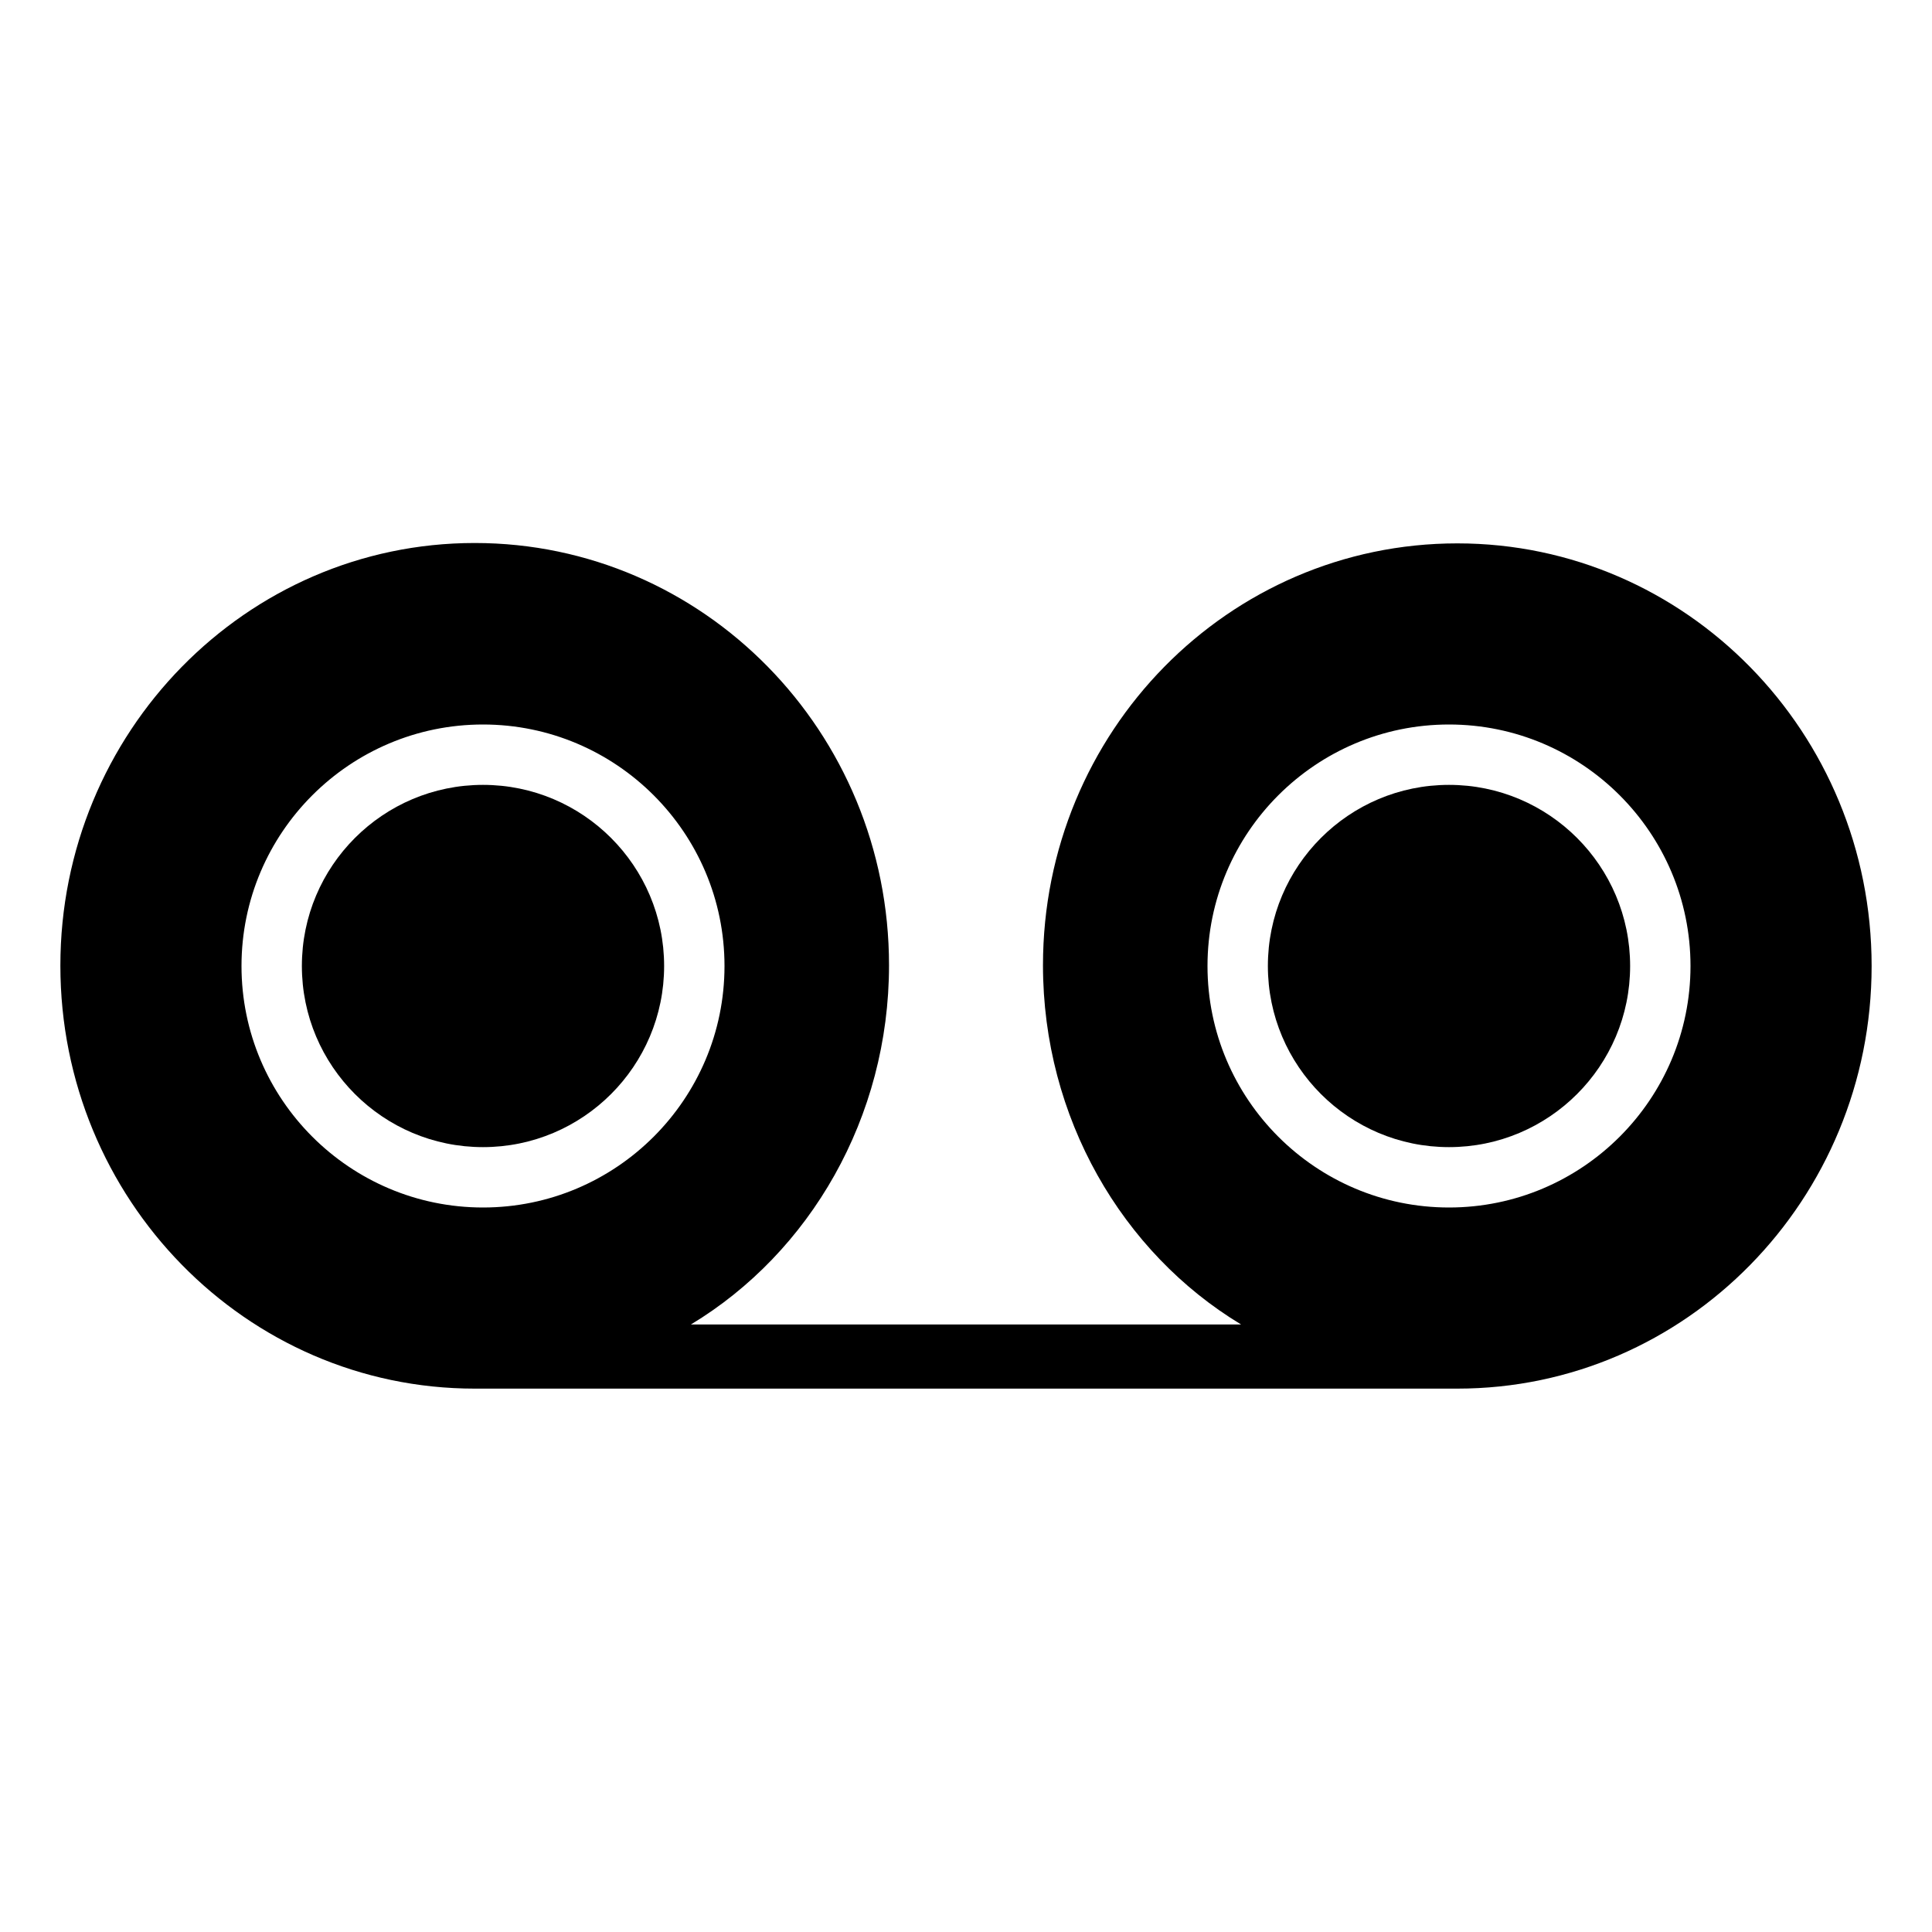 <svg xmlns="http://www.w3.org/2000/svg" width="512" height="512" viewBox="0 0 512 512"><path d="M386.2 144c-60.6 0-109.8 49.9-109.8 111.8 0 40.4 21 76.2 52.5 95.2H183.1c31.5-19 52.5-54.8 52.5-95.2 0-61.9-49.2-111.9-109.8-111.9-60.6 0-109.8 50.2-109.8 112C16 317.8 65.2 368 125.8 368h260.4c60.6 0 109.8-50.1 109.8-112s-49.2-112-109.8-112zM128 320c-35.3 0-64-28.7-64-64s28.7-64 64-64 64 28.7 64 64-28.7 64-64 64zm256 0c-35.3 0-64-28.7-64-64s28.7-64 64-64 64 28.7 64 64-28.7 64-64 64z"/><path d="M384 208c-26.5 0-48 21.5-48 48s21.5 48 48 48 48-21.5 48-48-21.5-48-48-48zM128 208c-26.5 0-48 21.5-48 48s21.5 48 48 48 48-21.5 48-48-21.5-48-48-48z"/></svg>